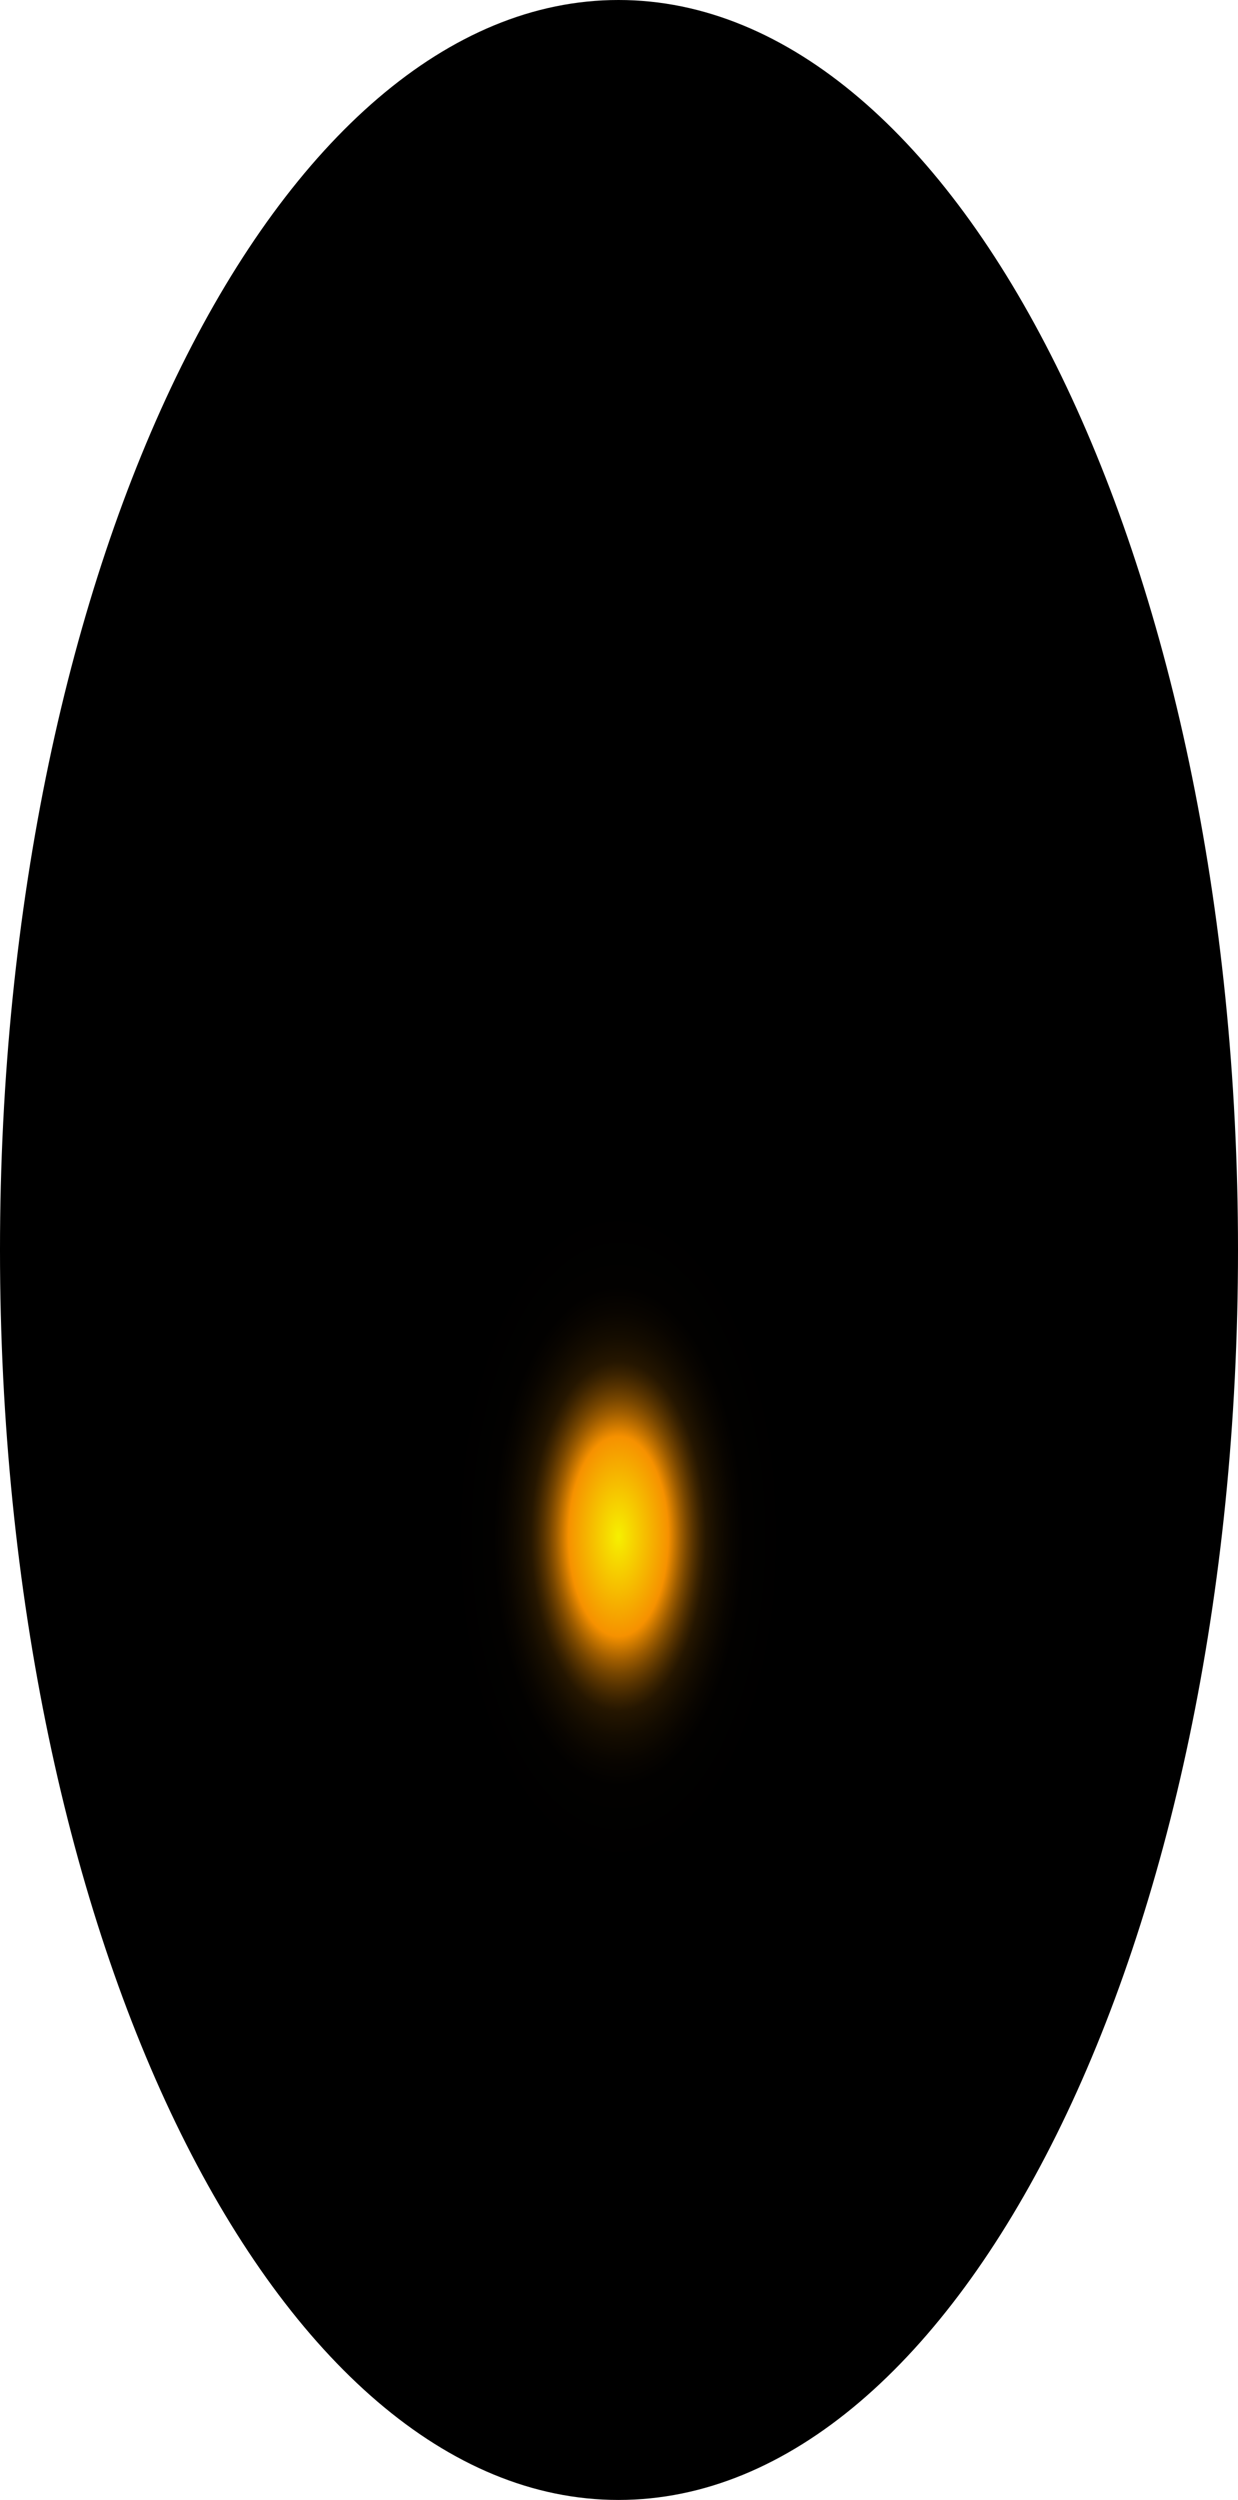 <?xml version="1.0" encoding="utf-8"?>
<svg xmlns="http://www.w3.org/2000/svg" fill="none" height="100%" overflow="visible" preserveAspectRatio="none" style="display: block;" viewBox="0 0 40.401 81.56" width="100%">
<path d="M40.401 40.78C40.401 63.372 31.346 81.56 20.183 81.56C9.02 81.56 0 63.291 0 40.78C0 18.269 9.055 0 20.183 0C31.311 0 40.401 18.188 40.401 40.78Z" fill="url(#paint0_radial_0_594)" id="Vector" style="mix-blend-mode:screen"/>
<defs>
<radialGradient cx="0" cy="0" gradientTransform="translate(20.183 50.177) scale(20.183 40.963)" gradientUnits="userSpaceOnUse" id="paint0_radial_0_594" r="1">
<stop stop-color="#F6F000"/>
<stop offset="0.08" stop-color="#F69100"/>
<stop offset="0.09" stop-color="#C87600"/>
<stop offset="0.1" stop-color="#9D5C00"/>
<stop offset="0.11" stop-color="#774600"/>
<stop offset="0.12" stop-color="#573300"/>
<stop offset="0.13" stop-color="#3B2300"/>
<stop offset="0.14" stop-color="#251600"/>
<stop offset="0.16" stop-color="#140C00"/>
<stop offset="0.18" stop-color="#090500"/>
<stop offset="0.2" stop-color="#020100"/>
<stop offset="0.27"/>
</radialGradient>
</defs>
</svg>